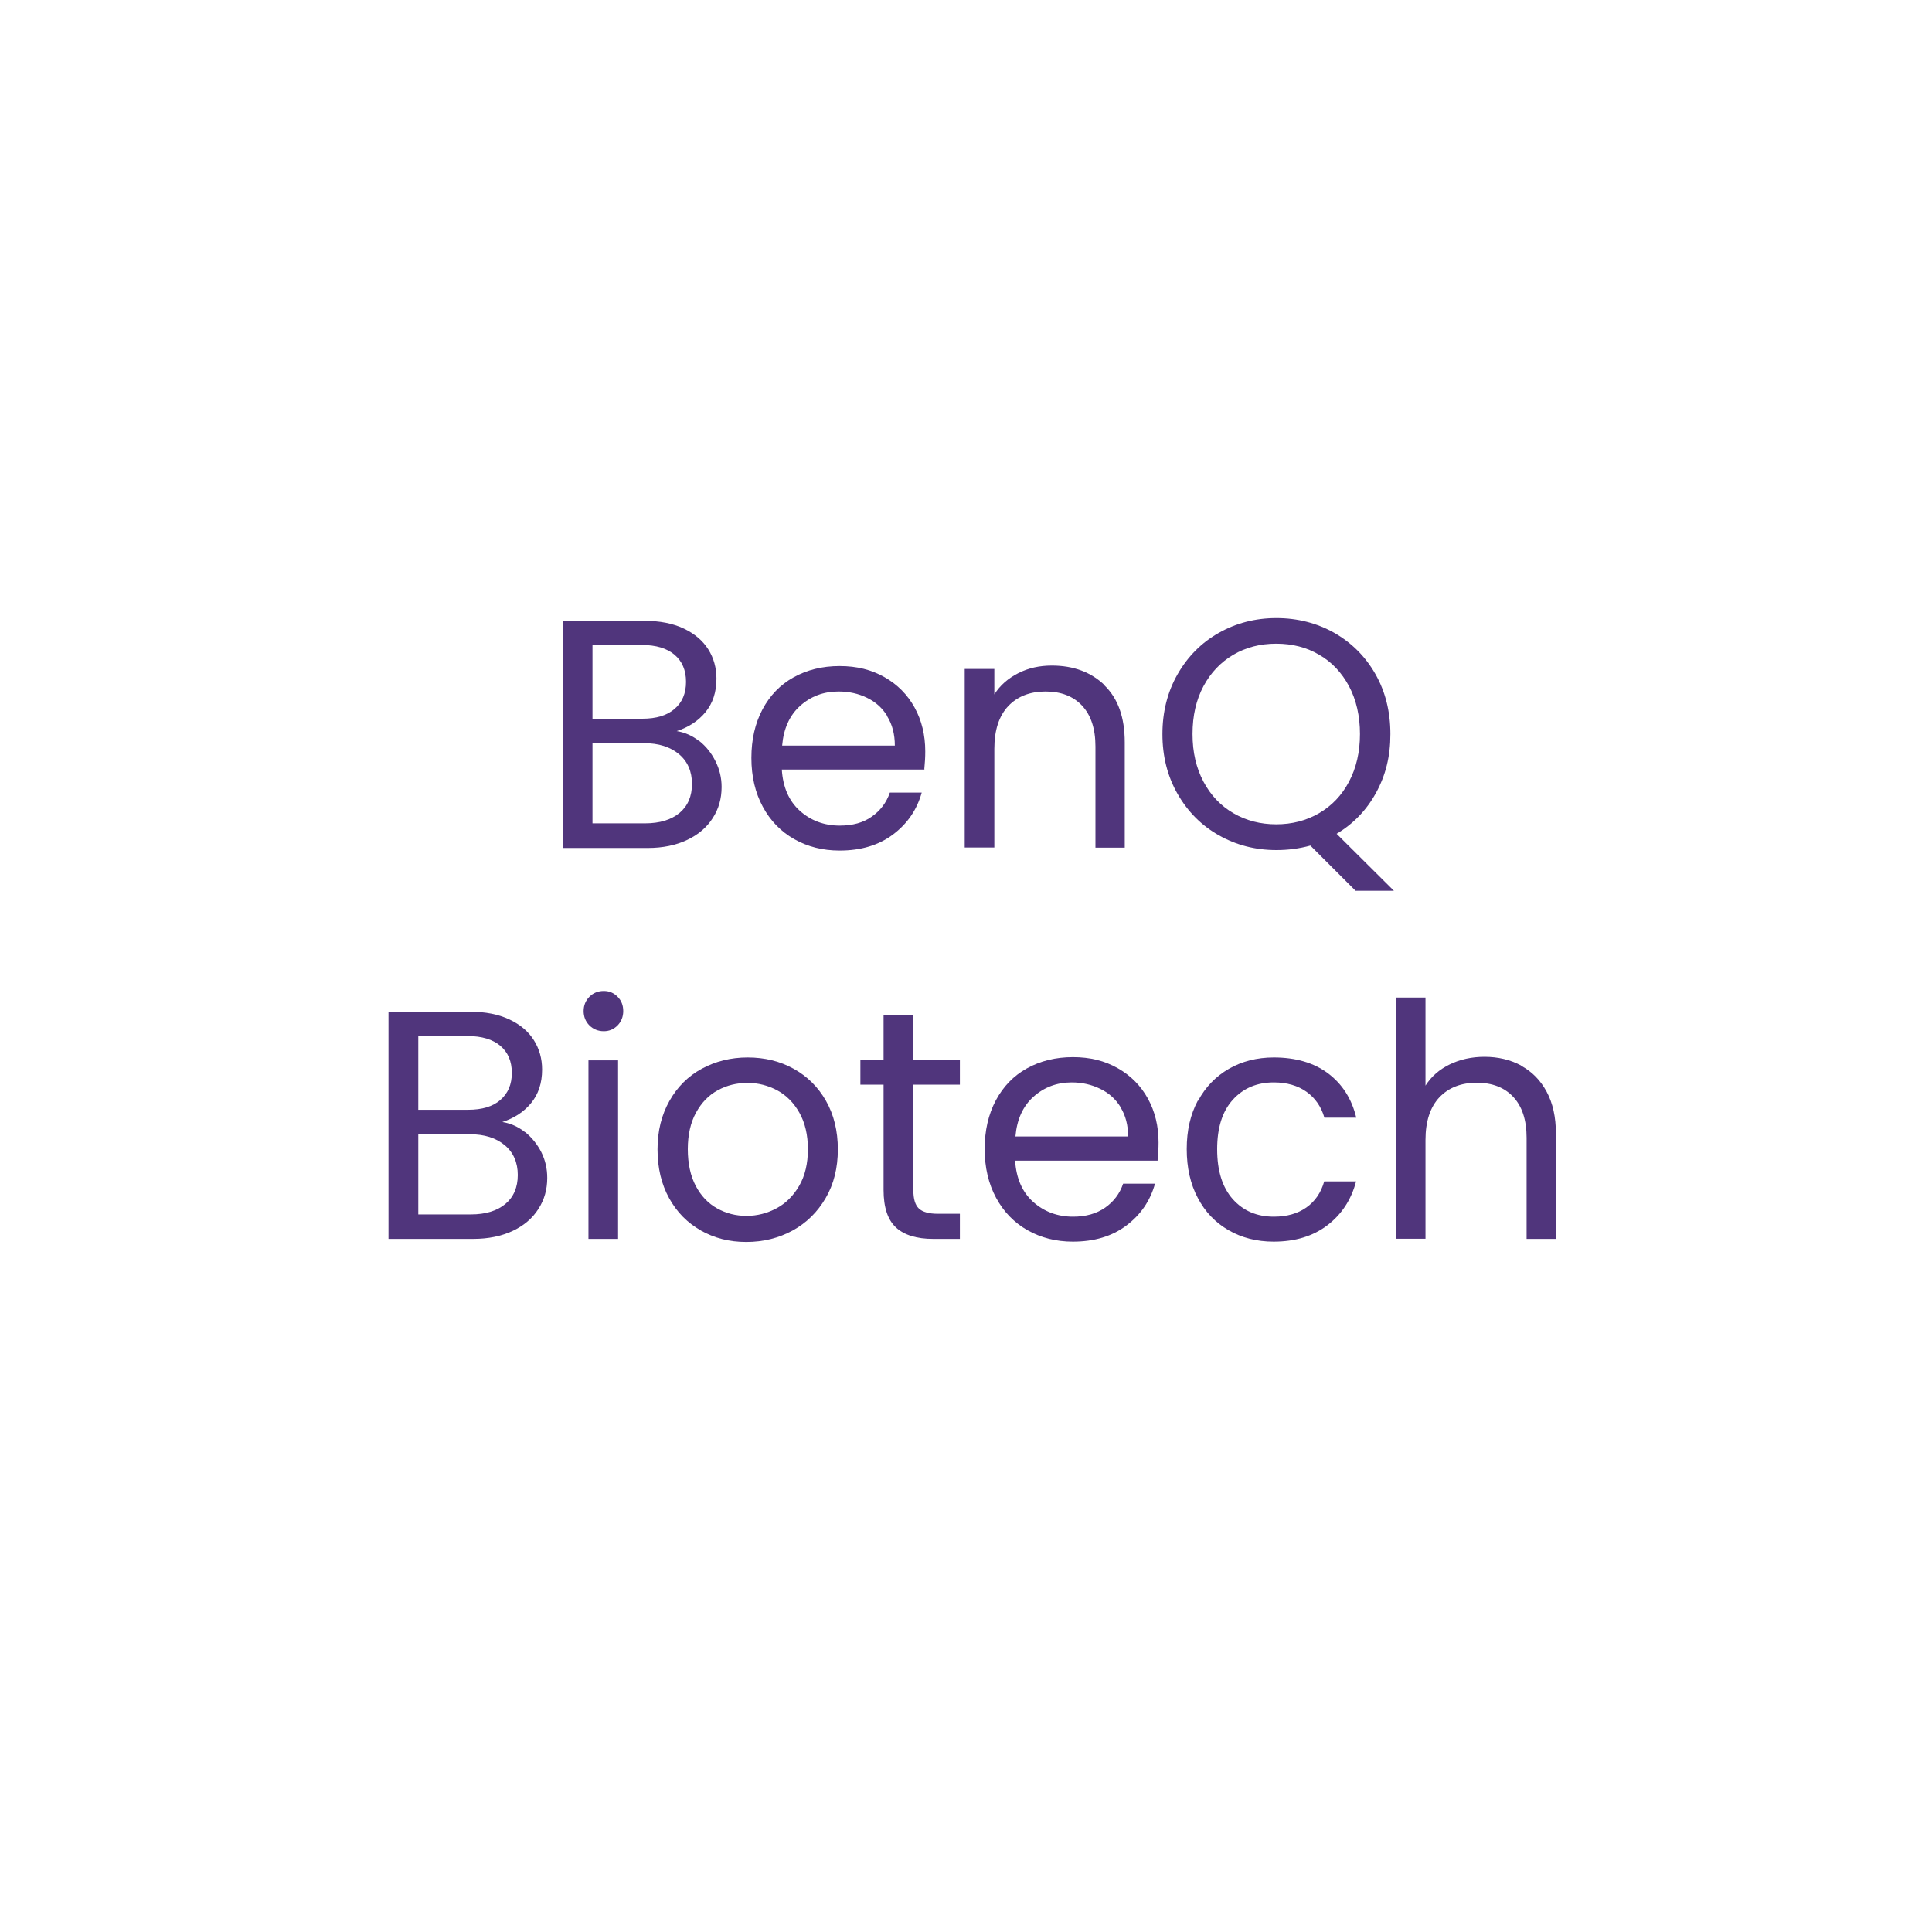 <?xml version="1.0" encoding="UTF-8"?>
<svg id="_圖層_1" data-name="圖層 1" xmlns="http://www.w3.org/2000/svg" viewBox="0 0 120 120">
  <defs>
    <style>
      .cls-1 {
        fill: #50357c;
      }
    </style>
  </defs>
  <path class="cls-1" d="m43.43,46.02c.43.34.76.76,1.01,1.26.25.5.38,1.03.38,1.6,0,.72-.18,1.36-.55,1.93-.36.57-.89,1.03-1.59,1.36-.7.33-1.51.5-2.46.5h-5.26v-14.11h5.06c.96,0,1.77.16,2.45.48.67.32,1.18.75,1.52,1.29.34.54.51,1.15.51,1.82,0,.84-.23,1.53-.68,2.08-.45.55-1.05.94-1.79,1.18.51.08.98.29,1.41.63Zm-6.63-1.38h3.1c.86,0,1.53-.2,2-.61.47-.4.71-.96.71-1.68s-.24-1.28-.71-1.68-1.15-.61-2.04-.61h-3.06v4.58Zm5.41,5.85c.51-.43.77-1.03.77-1.8s-.27-1.4-.81-1.85c-.54-.45-1.26-.68-2.17-.68h-3.2v4.98h3.26c.92,0,1.63-.22,2.15-.65Z"/>
  <path class="cls-1" d="m57.43,47.8h-8.87c.07,1.09.44,1.95,1.12,2.56s1.51.92,2.48.92c.8,0,1.46-.18,1.99-.56.53-.37.91-.87,1.12-1.49h1.98c-.3,1.07-.89,1.93-1.78,2.6-.89.67-2,1-3.32,1-1.05,0-1.99-.24-2.82-.71-.83-.47-1.48-1.14-1.95-2.01-.47-.87-.71-1.88-.71-3.03s.23-2.15.69-3.02c.46-.86,1.1-1.53,1.93-1.99s1.78-.7,2.86-.7,1.98.23,2.79.69c.81.46,1.43,1.09,1.87,1.89s.66,1.71.66,2.72c0,.35-.02.72-.06,1.11Zm-2.31-3.31c-.31-.51-.73-.89-1.27-1.15-.53-.26-1.12-.39-1.77-.39-.93,0-1.72.3-2.38.89s-1.03,1.42-1.12,2.47h7c0-.7-.16-1.31-.47-1.81Z"/>
  <path class="cls-1" d="m68.61,42.58c.84.82,1.25,1.99,1.25,3.53v6.54h-1.82v-6.28c0-1.11-.28-1.95-.83-2.54-.55-.59-1.31-.88-2.27-.88s-1.74.3-2.32.91c-.57.61-.86,1.49-.86,2.65v6.13h-1.84v-11.09h1.84v1.58c.36-.57.86-1,1.49-1.32s1.32-.47,2.08-.47c1.35,0,2.44.41,3.28,1.22Z"/>
  <path class="cls-1" d="m84.2,55.33l-2.81-2.81c-.69.19-1.39.28-2.11.28-1.31,0-2.5-.31-3.58-.92s-1.93-1.47-2.56-2.57c-.63-1.1-.94-2.34-.94-3.71s.31-2.62.94-3.72c.63-1.1,1.48-1.96,2.56-2.57,1.08-.61,2.27-.92,3.58-.92s2.52.31,3.6.92c1.08.62,1.93,1.47,2.55,2.56.62,1.09.93,2.33.93,3.73s-.3,2.56-.89,3.64c-.59,1.08-1.41,1.93-2.45,2.55l3.56,3.54h-2.39Zm-9.45-6.78c.45.85,1.07,1.5,1.86,1.96.79.46,1.68.69,2.66.69s1.87-.23,2.66-.69c.79-.46,1.41-1.11,1.86-1.96.45-.85.68-1.84.68-2.96s-.23-2.12-.68-2.97c-.45-.84-1.07-1.5-1.85-1.95-.78-.46-1.67-.69-2.67-.69s-1.89.23-2.67.69c-.78.46-1.4,1.11-1.85,1.95-.45.84-.68,1.83-.68,2.97s.23,2.11.68,2.96Z"/>
  <path class="cls-1" d="m32.61,70.31c.42.34.76.76,1.01,1.25.25.5.37,1.03.37,1.6,0,.72-.18,1.36-.55,1.93-.36.57-.89,1.03-1.59,1.36s-1.52.5-2.46.5h-5.26v-14.11h5.06c.96,0,1.77.16,2.45.48s1.18.75,1.52,1.29c.34.54.51,1.15.51,1.82,0,.84-.23,1.53-.68,2.08s-1.05.94-1.79,1.18c.51.08.98.29,1.41.63Zm-6.63-1.38h3.1c.86,0,1.53-.2,2-.61.47-.41.71-.96.71-1.68s-.24-1.28-.71-1.68c-.47-.4-1.15-.61-2.04-.61h-3.06v4.58Zm5.41,5.85c.51-.43.77-1.03.77-1.8s-.27-1.4-.81-1.85c-.54-.45-1.26-.68-2.17-.68h-3.2v4.98h3.26c.92,0,1.63-.22,2.15-.65Z"/>
  <path class="cls-1" d="m36.61,63.69c-.24-.24-.36-.54-.36-.89s.12-.65.36-.89c.24-.24.54-.36.89-.36s.62.12.86.36c.24.24.35.54.35.89s-.12.65-.35.89c-.24.24-.52.36-.86.36s-.65-.12-.89-.36Zm1.78,2.17v11.09h-1.84v-11.09h1.84Z"/>
  <path class="cls-1" d="m43.54,76.43c-.84-.47-1.5-1.14-1.98-2.01-.48-.87-.72-1.88-.72-3.03s.25-2.14.74-3.01c.49-.87,1.16-1.54,2.01-2s1.8-.7,2.85-.7,2,.23,2.85.7,1.52,1.13,2.01,1.99c.49.86.74,1.87.74,3.02s-.25,2.16-.76,3.03c-.51.87-1.19,1.54-2.05,2.01-.86.47-1.82.71-2.88.71s-1.98-.24-2.82-.71Zm4.69-1.38c.58-.31,1.05-.78,1.41-1.4.36-.62.54-1.38.54-2.27s-.18-1.65-.53-2.27c-.35-.62-.81-1.08-1.38-1.39-.57-.3-1.18-.46-1.84-.46s-1.29.15-1.85.46c-.56.3-1.01.77-1.35,1.39-.34.62-.51,1.38-.51,2.27s.17,1.67.5,2.29c.33.62.77,1.08,1.33,1.39s1.16.46,1.82.46,1.28-.16,1.86-.47Z"/>
  <path class="cls-1" d="m56.73,67.38v6.54c0,.54.11.92.34,1.14s.63.33,1.19.33h1.36v1.56h-1.66c-1.03,0-1.8-.24-2.31-.71s-.77-1.25-.77-2.33v-6.54h-1.44v-1.52h1.44v-2.79h1.84v2.79h2.9v1.52h-2.9Z"/>
  <path class="cls-1" d="m71.92,72.09h-8.87c.07,1.09.44,1.95,1.12,2.56s1.51.92,2.48.92c.8,0,1.46-.19,1.99-.56s.91-.87,1.12-1.49h1.98c-.3,1.07-.89,1.93-1.78,2.6s-2,1-3.32,1c-1.05,0-1.99-.24-2.82-.71s-1.48-1.14-1.95-2.01c-.47-.87-.71-1.88-.71-3.03s.23-2.15.69-3.02c.46-.86,1.1-1.53,1.93-1.99s1.78-.7,2.86-.7,1.98.23,2.79.69,1.43,1.09,1.87,1.89c.44.8.66,1.71.66,2.72,0,.35-.02.72-.06,1.11Zm-2.31-3.31c-.31-.51-.73-.89-1.27-1.15-.53-.26-1.12-.4-1.77-.4-.93,0-1.72.3-2.38.89s-1.03,1.42-1.12,2.47h7c0-.7-.16-1.31-.47-1.81Z"/>
  <path class="cls-1" d="m74.41,68.38c.46-.86,1.1-1.52,1.91-1.99.82-.47,1.75-.71,2.8-.71,1.36,0,2.49.33,3.37.99s1.47,1.58,1.75,2.75h-1.98c-.19-.67-.56-1.21-1.1-1.6s-1.23-.59-2.04-.59c-1.05,0-1.9.36-2.55,1.08-.65.72-.97,1.74-.97,3.07s.32,2.37.97,3.1c.65.73,1.5,1.09,2.55,1.09.81,0,1.48-.19,2.02-.57.54-.38.91-.92,1.11-1.62h1.98c-.3,1.13-.89,2.04-1.78,2.72-.89.68-2,1.02-3.34,1.02-1.05,0-1.99-.24-2.8-.71-.82-.47-1.46-1.14-1.91-2-.46-.86-.69-1.88-.69-3.04s.23-2.15.69-3.01Z"/>
  <path class="cls-1" d="m94.47,66.19c.67.36,1.2.89,1.59,1.61s.58,1.59.58,2.61v6.54h-1.82v-6.28c0-1.11-.28-1.95-.83-2.54s-1.31-.88-2.27-.88-1.74.3-2.32.91c-.57.61-.86,1.49-.86,2.65v6.13h-1.84v-14.98h1.84v5.47c.36-.57.87-1.01,1.51-1.32.64-.31,1.36-.47,2.16-.47.84,0,1.59.18,2.27.54Z"/>
</svg>